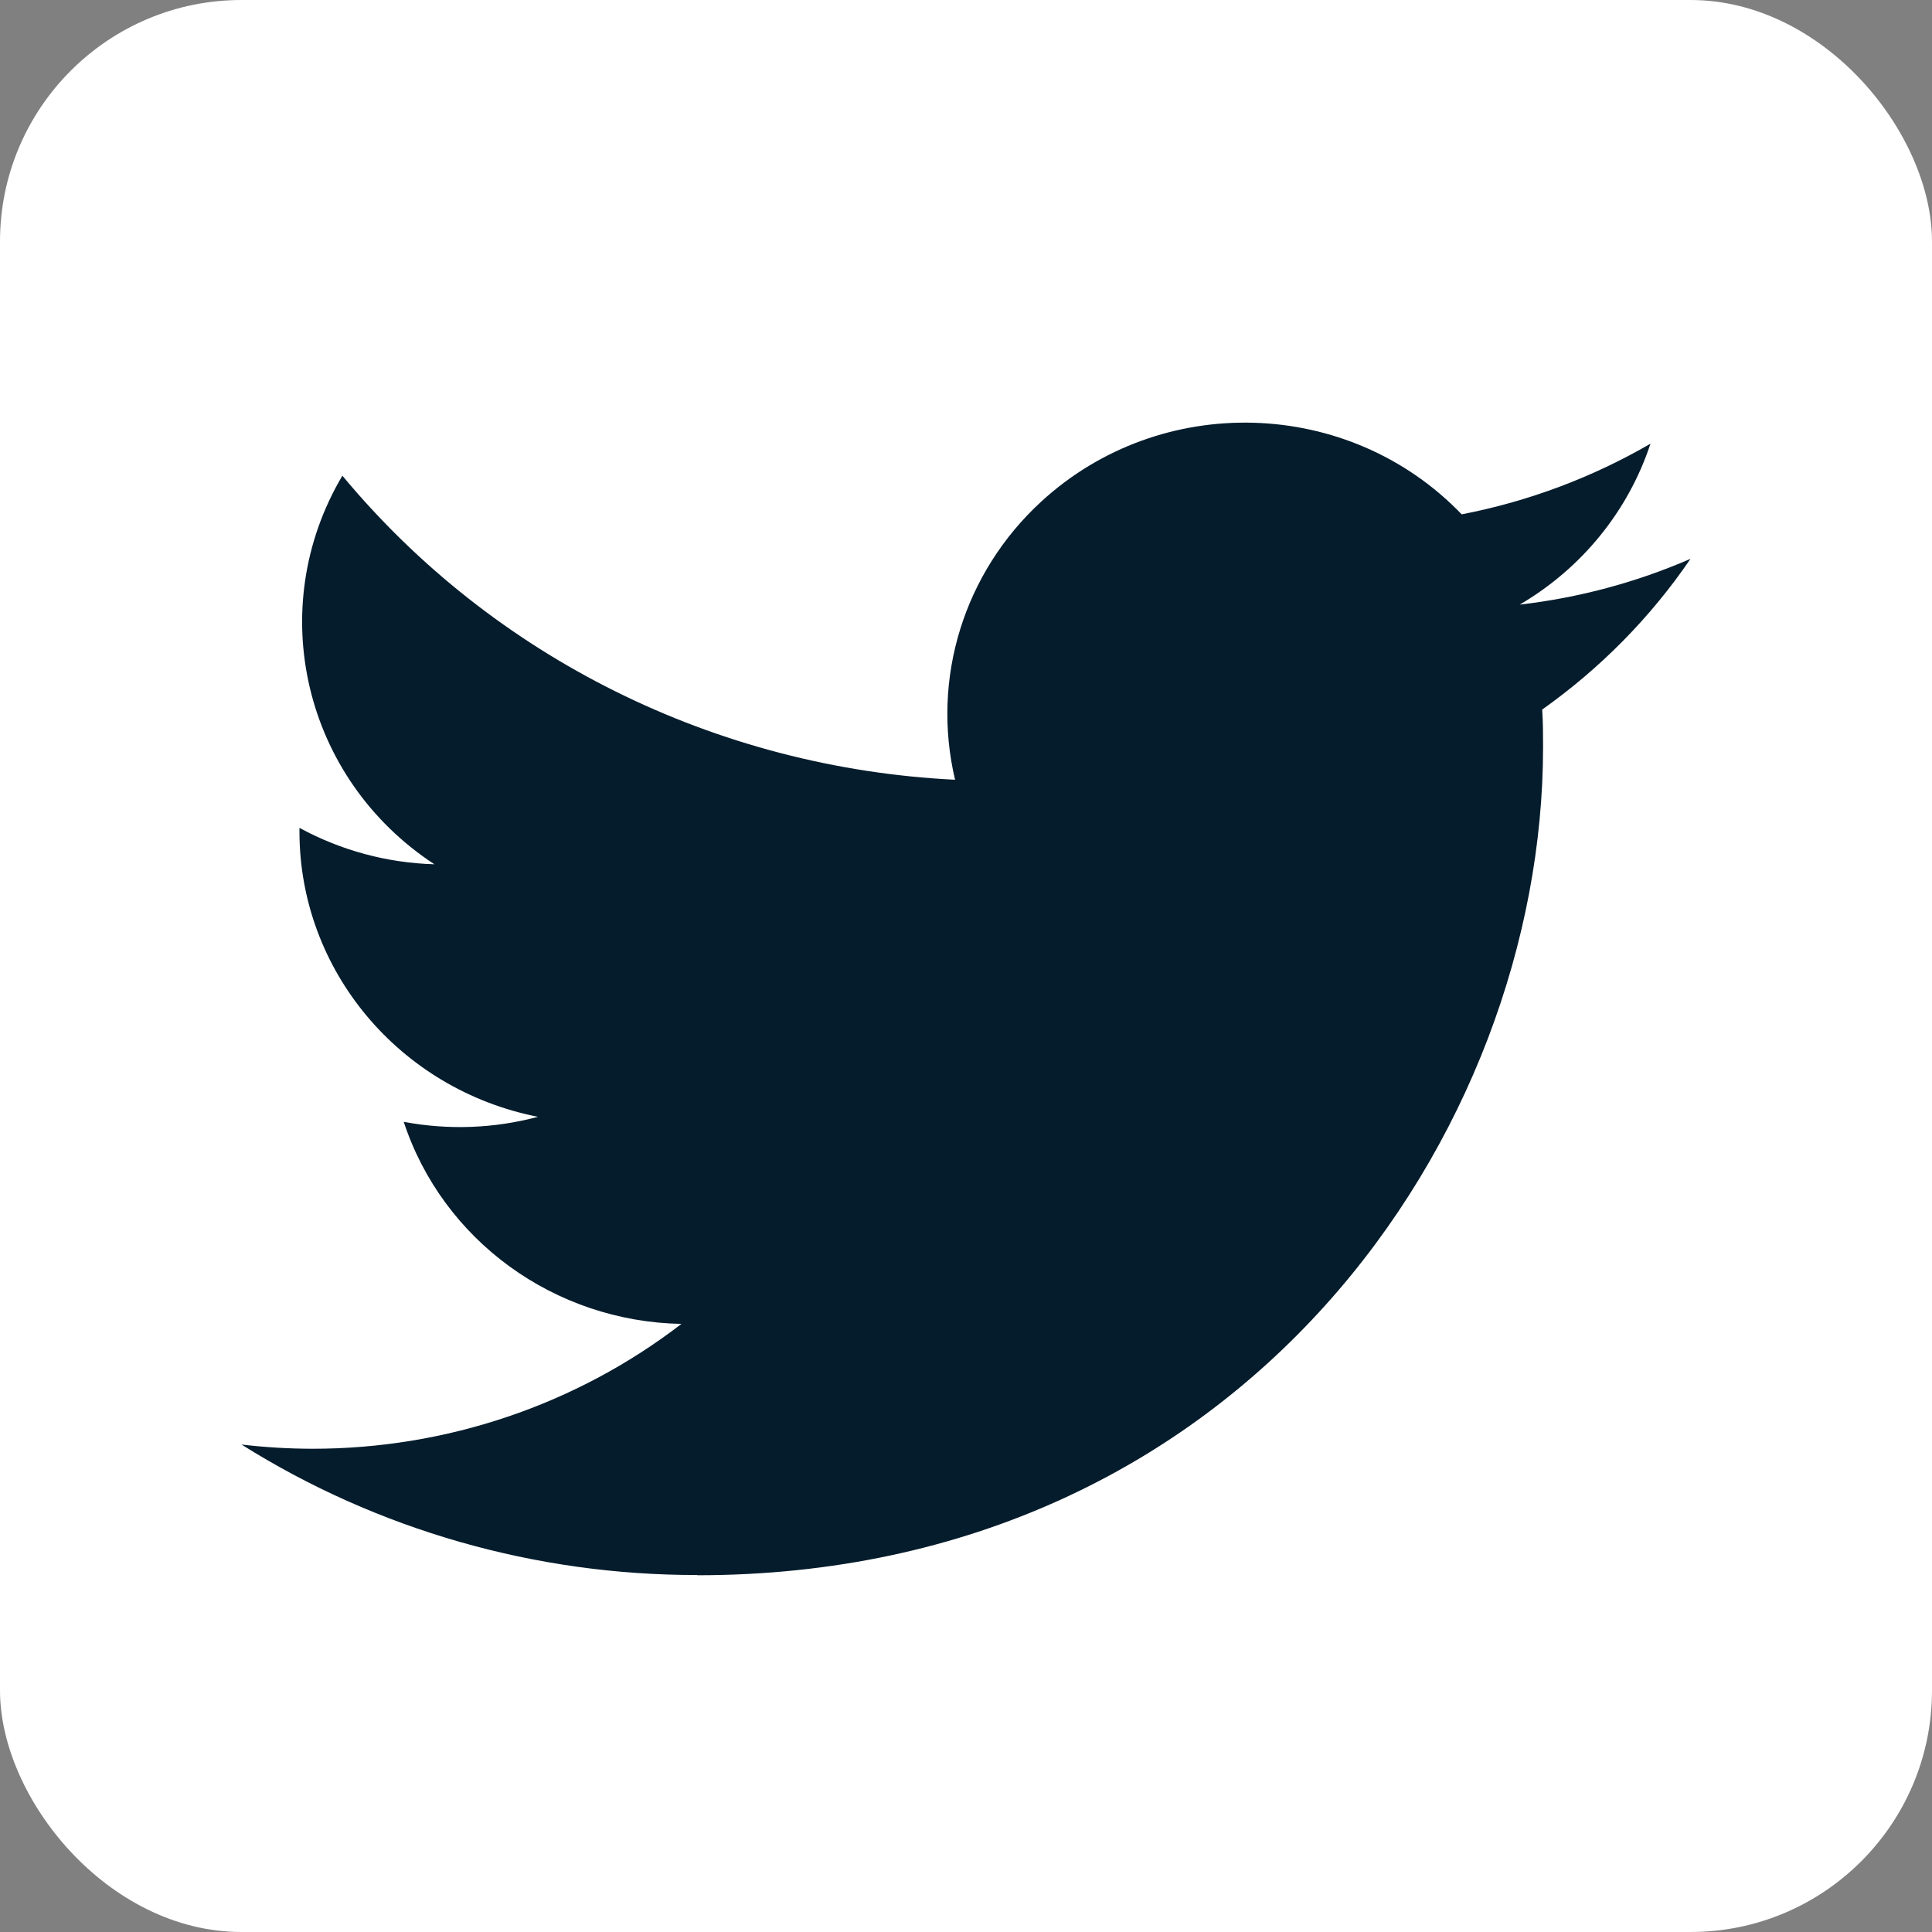 <svg width="32" height="32" viewBox="0 0 32 32" fill="none" xmlns="http://www.w3.org/2000/svg">
<rect x="0" y="0" width="32" height="32" fill="#808080" stroke="none"/>
<rect width="32" height="32" rx="4" fill="white"/>
<rect width="24" height="24" transform="translate(4 4)" fill="white"/>
<path d="M25.543 11.753C25.558 11.96 25.558 12.167 25.558 12.376C25.558 18.745 20.605 26.091 11.548 26.091V26.087C8.872 26.091 6.252 25.341 4 23.926C4.389 23.972 4.78 23.995 5.172 23.996C7.389 23.998 9.543 23.27 11.287 21.928C9.18 21.889 7.333 20.544 6.687 18.581C7.425 18.72 8.186 18.692 8.91 18.498C6.613 18.044 4.96 16.068 4.96 13.773C4.96 13.752 4.96 13.732 4.96 13.712C5.645 14.085 6.411 14.293 7.195 14.315C5.032 12.9 4.365 10.082 5.671 7.879C8.171 10.891 11.86 12.721 15.819 12.915C15.422 11.241 15.964 9.487 17.244 8.31C19.227 6.485 22.346 6.578 24.21 8.519C25.313 8.306 26.37 7.91 27.337 7.349C26.969 8.464 26.2 9.412 25.172 10.014C26.148 9.902 27.102 9.646 28 9.256C27.339 10.226 26.506 11.07 25.543 11.753Z" fill="#051C2C"/>
</svg>
